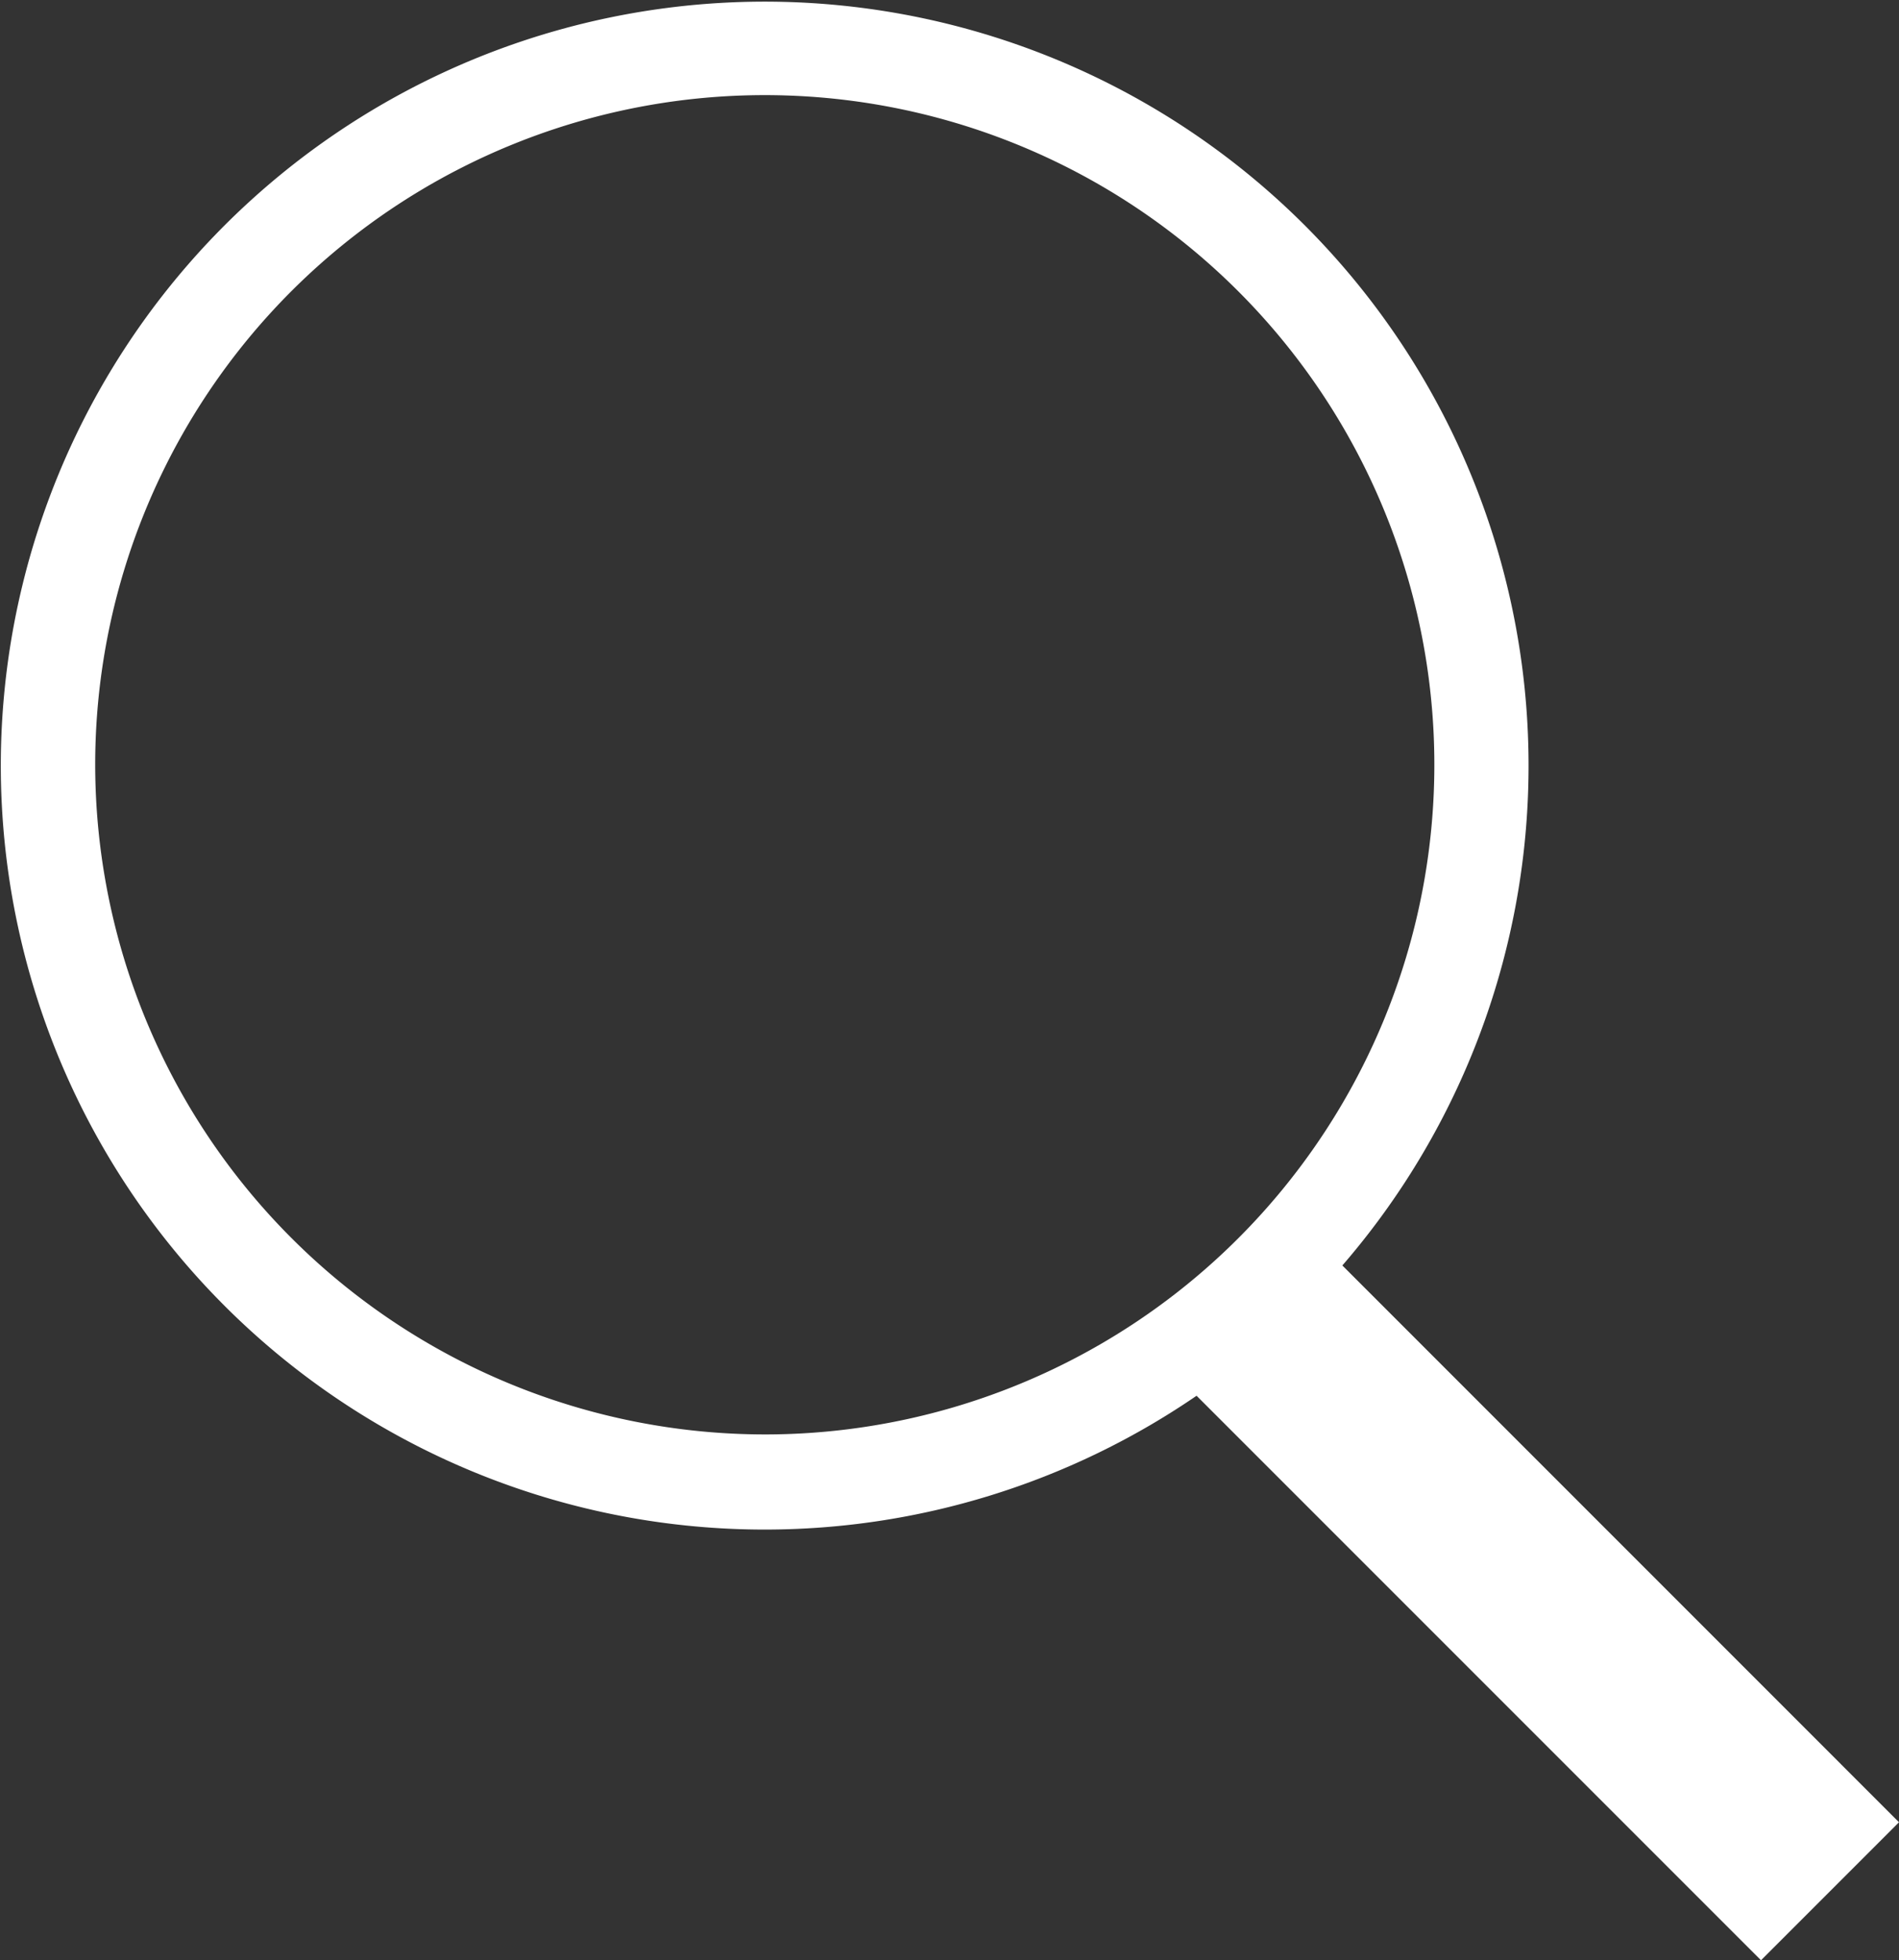 <svg id="Ebene_1" data-name="Ebene 1" xmlns="http://www.w3.org/2000/svg" viewBox="0 0 231.2 238.63"><rect x="0" y="0" width="231.2" height="238.63" fill="#333333" stroke="none"/><defs><style>.cls-1{fill:#fff;}</style></defs><path class="cls-1" d="M231.2,221.83l-67.77-67.78a93,93,0,1,0-17.75,15.86l68.72,68.72ZM11.59,93.11a81.52,81.52,0,1,1,81.52,81.51A81.61,81.61,0,0,1,11.59,93.11Z"/></svg>